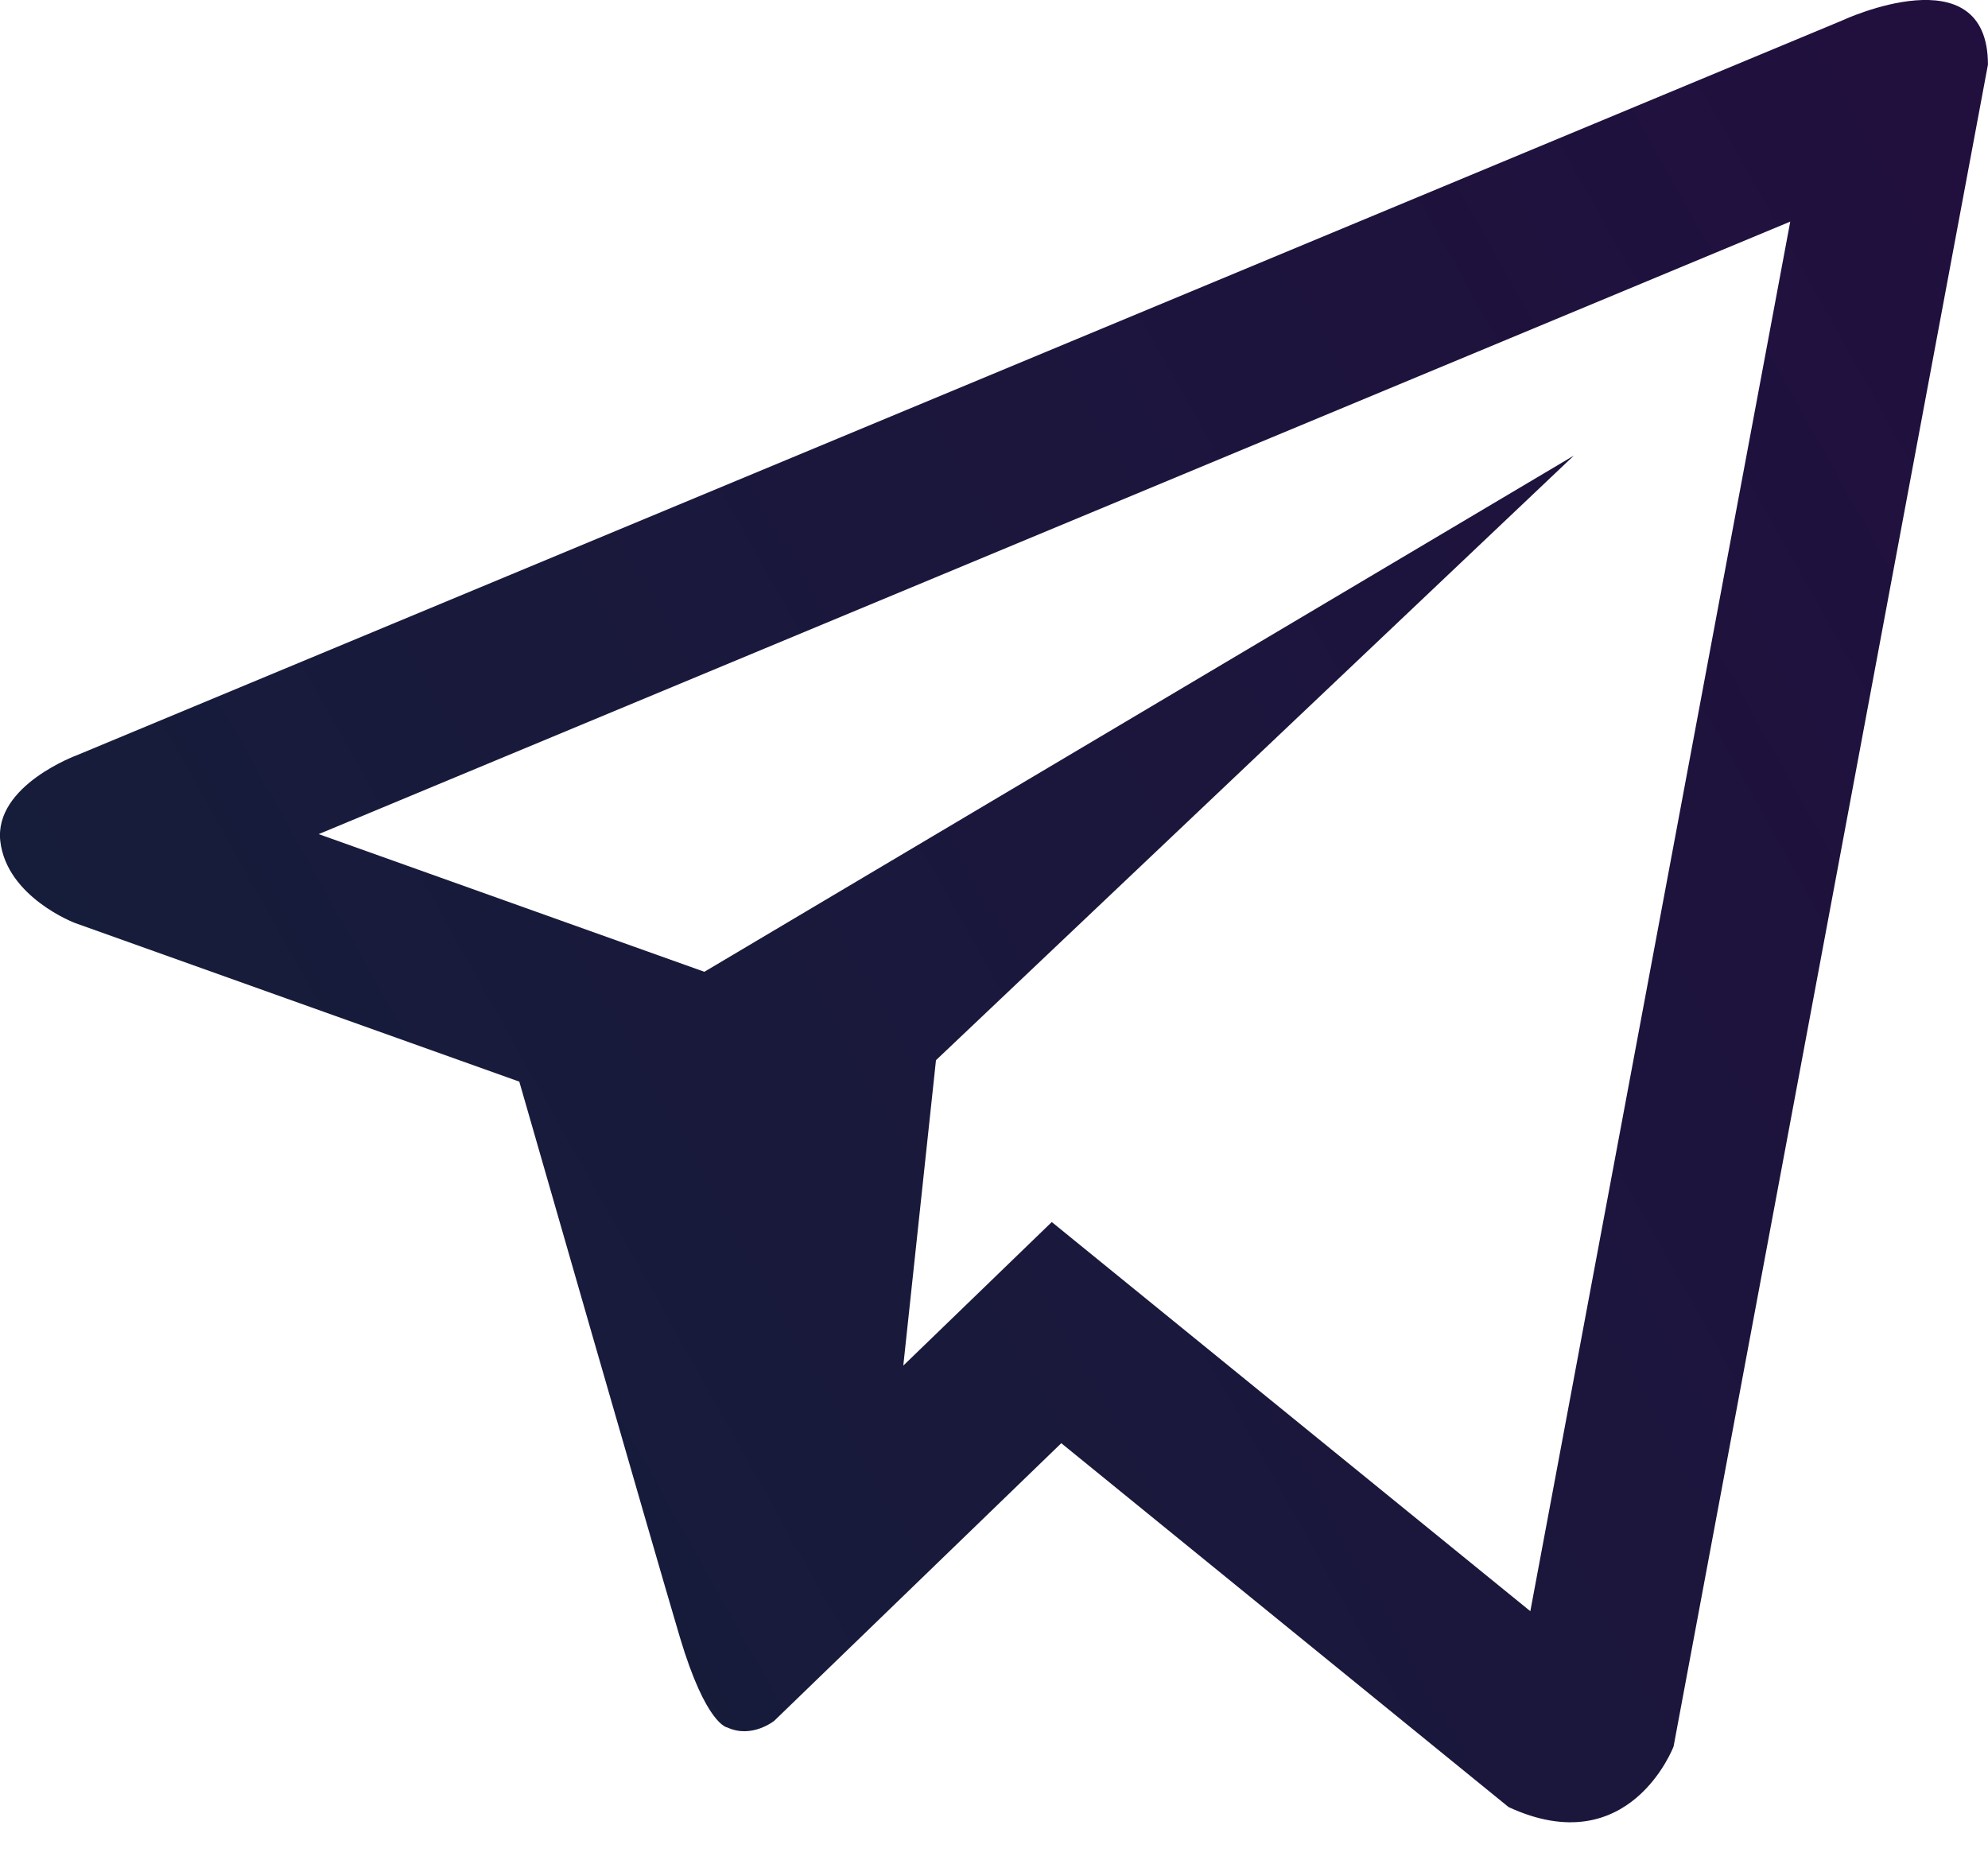 <svg height="30" viewBox="0 0 32 30" width="32" xmlns="http://www.w3.org/2000/svg" xmlns:xlink="http://www.w3.org/1999/xlink"><linearGradient id="a" x1="1.093%" x2="95.23%" y1="92.335%" y2="11.675%"><stop offset="0" stop-color="#161d3a"/><stop offset="1" stop-color="#250a40"/></linearGradient><path d="m29.633 35.934-7.703-6.264-2.39 2.311.526-4.916 10.268-9.732-13.996 8.309-6.208-2.216 23.687-9.859zm5.031-25.609-28.419 11.828s-1.344.488-1.24 1.389c.107.902 1.203 1.315 1.203 1.315l7.151 2.553s2.158 7.509 2.583 8.938c.425 1.425.766 1.458.766 1.458.396.182.755-.108.755-.108l4.62-4.468 7.2 5.857c1.947.901 2.656-.976 2.656-.976l5.06-27.071c0-1.803-2.336-.715-2.336-.715z" fill="url(#a)" fill-rule="evenodd" transform="translate(-5 -10)"/></svg>